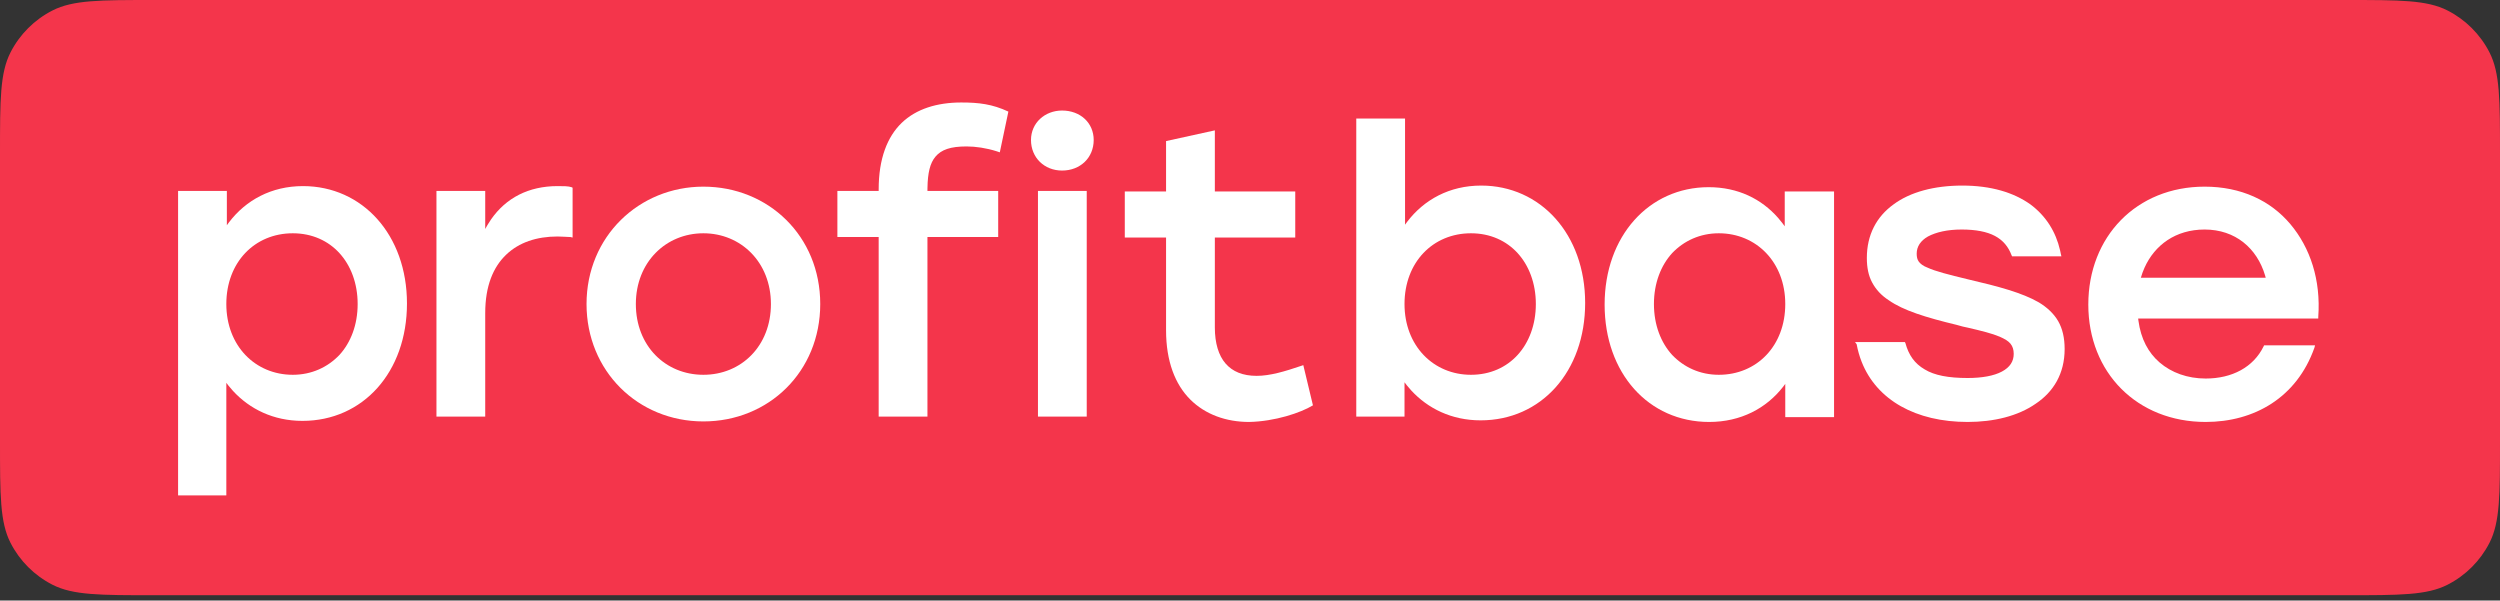 <?xml version="1.0" encoding="UTF-8"?> <svg xmlns="http://www.w3.org/2000/svg" width="179" height="43" viewBox="0 0 179 43" fill="none"><rect x="0" y="0" width="179" height="43" fill="#333333" stroke="none"/><path d="M0 11.011C0 7.157 0 5.23 0.75 3.758C1.41 2.463 2.463 1.41 3.758 0.75C5.23 0 7.157 0 11.011 0H167.989C171.843 0 173.77 0 175.242 0.75C176.537 1.41 177.59 2.463 178.25 3.758C179 5.23 179 7.157 179 11.011V31.606C179 35.461 179 37.388 178.25 38.86C177.59 40.155 176.537 41.208 175.242 41.867C173.77 42.618 171.843 42.618 167.989 42.618H11.011C7.157 42.618 5.23 42.618 3.758 41.867C2.463 41.208 1.41 40.155 0.75 38.86C0 37.388 0 35.461 0 31.606V11.011Z" fill="#F4354B"></path><path d="M64.563 8.796C63.527 9.794 62.913 11.368 62.913 13.555V13.671H59.957V16.971H62.913V29.828H66.405V16.971H71.471V13.671H66.405C66.405 13.616 66.405 13.563 66.406 13.511C66.406 13.491 66.407 13.472 66.407 13.452C66.425 12.386 66.585 11.682 66.981 11.214C67.403 10.715 68.055 10.485 69.207 10.485C69.859 10.485 70.627 10.6 71.356 10.83L71.586 10.907L72.2 7.99C71.049 7.453 70.09 7.338 68.823 7.338C67.096 7.338 65.599 7.798 64.563 8.796Z" fill="white"></path><path d="M40.921 13.402L40.998 13.44V17.009L40.844 16.971C40.829 16.971 40.814 16.971 40.798 16.971C40.691 16.969 40.583 16.962 40.466 16.954C40.447 16.953 40.426 16.952 40.406 16.951C40.263 16.942 40.106 16.933 39.923 16.933C38.426 16.933 37.16 17.355 36.239 18.238C35.318 19.12 34.742 20.464 34.742 22.421V29.828H31.25V13.671H34.742V16.395C34.794 16.298 34.847 16.203 34.902 16.11C34.986 15.969 35.073 15.833 35.165 15.701C36.229 14.177 37.841 13.325 39.923 13.325C40.346 13.325 40.691 13.325 40.921 13.402Z" fill="white"></path><path d="M93.316 26.144L94.007 29.022C93.124 29.56 91.282 30.174 89.439 30.212C87.789 30.212 86.292 29.675 85.218 28.6C84.143 27.526 83.49 25.875 83.49 23.649V17.009H80.535V13.709H83.49V10.101L86.983 9.334V13.709H92.74V17.009H86.983V23.457C86.983 24.57 87.252 25.453 87.751 26.029C88.25 26.604 88.979 26.911 89.977 26.911C90.933 26.911 91.996 26.594 93.164 26.196C93.21 26.18 93.257 26.164 93.304 26.148C93.308 26.147 93.312 26.145 93.316 26.144Z" fill="white"></path><path fill-rule="evenodd" clip-rule="evenodd" d="M16.4 15.912C16.347 15.983 16.294 16.054 16.243 16.127V13.671H12.751V35.47H16.205V27.41C16.257 27.481 16.31 27.55 16.365 27.619C16.466 27.746 16.573 27.87 16.683 27.99C17.872 29.283 19.573 30.135 21.655 30.135C25.991 30.135 29.139 26.643 29.139 21.73C29.139 16.818 25.953 13.325 21.693 13.325C19.418 13.325 17.598 14.343 16.403 15.909C16.403 15.909 16.403 15.909 16.403 15.909C16.402 15.91 16.401 15.911 16.4 15.912ZM25.608 21.769C25.608 23.265 25.109 24.532 24.303 25.415C23.459 26.297 22.307 26.835 20.964 26.835C18.277 26.835 16.205 24.762 16.205 21.769C16.205 18.775 18.239 16.703 20.964 16.703C22.346 16.703 23.497 17.24 24.303 18.122C25.109 19.005 25.608 20.272 25.608 21.769Z" fill="white"></path><path fill-rule="evenodd" clip-rule="evenodd" d="M50.362 13.364C55.006 13.364 58.729 16.894 58.729 21.769C58.729 26.604 55.045 30.174 50.362 30.174C45.68 30.174 41.996 26.566 41.996 21.769C41.996 16.933 45.757 13.364 50.362 13.364ZM50.362 16.703C47.676 16.703 45.527 18.775 45.527 21.769C45.527 24.762 47.638 26.835 50.362 26.835C53.087 26.835 55.198 24.762 55.198 21.769C55.198 18.775 53.049 16.703 50.362 16.703Z" fill="white"></path><path d="M78.309 10.024C78.309 8.796 77.35 7.914 76.045 7.914C74.817 7.914 73.819 8.796 73.819 10.024C73.819 11.291 74.778 12.212 76.045 12.212C77.35 12.212 78.309 11.291 78.309 10.024Z" fill="white"></path><path fill-rule="evenodd" clip-rule="evenodd" d="M100.758 15.874C100.705 15.944 100.652 16.016 100.601 16.088V8.489H97.109V29.828H100.563V27.372C100.615 27.442 100.668 27.512 100.723 27.581C100.825 27.708 100.931 27.832 101.041 27.952C102.231 29.245 103.931 30.097 106.013 30.097C110.35 30.097 113.497 26.604 113.497 21.692C113.497 16.779 110.311 13.287 106.051 13.287C103.776 13.287 101.957 14.305 100.761 15.87C100.761 15.87 100.761 15.87 100.761 15.87C100.76 15.871 100.759 15.873 100.758 15.874ZM109.966 21.769C109.966 23.265 109.467 24.532 108.661 25.415C107.855 26.297 106.704 26.835 105.322 26.835C102.635 26.835 100.563 24.762 100.563 21.769C100.563 18.775 102.597 16.703 105.322 16.703C106.704 16.703 107.855 17.24 108.661 18.122C109.467 19.005 109.966 20.272 109.966 21.769Z" fill="white"></path><path fill-rule="evenodd" clip-rule="evenodd" d="M127.668 27.697C127.722 27.628 127.774 27.558 127.825 27.487V29.867H131.318V13.709H127.787V16.204C127.735 16.13 127.682 16.057 127.627 15.985C127.627 15.985 127.627 15.985 127.627 15.985C127.526 15.852 127.42 15.723 127.31 15.598C126.128 14.254 124.453 13.402 122.337 13.402C118.077 13.402 114.891 16.894 114.891 21.807C114.891 26.72 118.039 30.212 122.375 30.212C124.651 30.212 126.47 29.229 127.665 27.7C127.666 27.699 127.667 27.698 127.668 27.697ZM127.825 21.769C127.825 24.762 125.791 26.835 123.066 26.835C121.723 26.835 120.572 26.297 119.727 25.415C118.921 24.532 118.422 23.265 118.422 21.769C118.422 20.272 118.921 19.005 119.727 18.122C120.572 17.24 121.723 16.703 123.066 16.703C125.753 16.703 127.825 18.775 127.825 21.769Z" fill="white"></path><path d="M136.429 24.57L136.391 24.494H132.821L132.936 24.647C133.018 25.088 133.137 25.506 133.292 25.9C134.374 28.655 137.187 30.212 140.881 30.212C142.762 30.212 144.489 29.79 145.755 28.907C147.022 28.063 147.828 26.758 147.828 24.992C147.828 24.186 147.674 23.534 147.367 22.997C147.06 22.459 146.561 21.999 145.985 21.653C144.796 20.963 143.069 20.502 140.919 20.003C139.499 19.658 138.578 19.427 138.002 19.159C137.695 19.044 137.504 18.89 137.388 18.737C137.273 18.583 137.235 18.391 137.235 18.161C137.235 17.662 137.504 17.24 138.041 16.933C138.617 16.626 139.423 16.434 140.459 16.434C141.457 16.434 142.263 16.587 142.838 16.894C143.414 17.201 143.798 17.662 144.028 18.276L144.066 18.353H147.597L147.559 18.199C147.542 18.108 147.524 18.018 147.503 17.929C147.197 16.589 146.487 15.457 145.371 14.63C144.182 13.786 142.57 13.287 140.497 13.287C138.501 13.287 136.774 13.747 135.585 14.63C134.356 15.513 133.666 16.818 133.666 18.468C133.666 19.159 133.781 19.735 134.049 20.233C134.318 20.732 134.702 21.154 135.239 21.5C136.275 22.229 137.887 22.728 140.113 23.265C140.13 23.27 140.147 23.275 140.164 23.28C140.415 23.352 140.665 23.421 140.881 23.457C141.879 23.688 142.646 23.879 143.184 24.11C143.529 24.263 143.798 24.417 143.951 24.609C144.105 24.801 144.182 25.031 144.182 25.338C144.182 25.875 143.913 26.297 143.337 26.604C142.762 26.911 141.917 27.065 140.881 27.065C139.499 27.065 138.501 26.873 137.811 26.451C137.081 26.029 136.659 25.415 136.429 24.57Z" fill="white"></path><path fill-rule="evenodd" clip-rule="evenodd" d="M157.928 27.103C156.623 27.103 155.472 26.681 154.627 25.952C153.816 25.251 153.288 24.267 153.112 22.965C153.105 22.912 153.098 22.859 153.092 22.805H165.988V22.69C166.18 20.041 165.412 17.739 163.992 16.05C162.572 14.361 160.461 13.364 157.851 13.364C152.977 13.364 149.523 16.933 149.523 21.807C149.523 26.681 153.015 30.212 157.928 30.212C161.38 30.212 164.449 28.487 165.717 24.884L165.719 24.877L165.757 24.724H162.111L162.073 24.801C161.344 26.297 159.809 27.103 157.928 27.103ZM157.851 16.434C160.056 16.434 161.605 17.78 162.182 19.728C162.197 19.781 162.212 19.834 162.226 19.888H153.284C153.356 19.639 153.444 19.397 153.548 19.167C154.275 17.55 155.769 16.434 157.851 16.434Z" fill="white"></path><path d="M74.318 29.828V13.671H77.81V29.828H74.318Z" fill="white"></path></svg> 